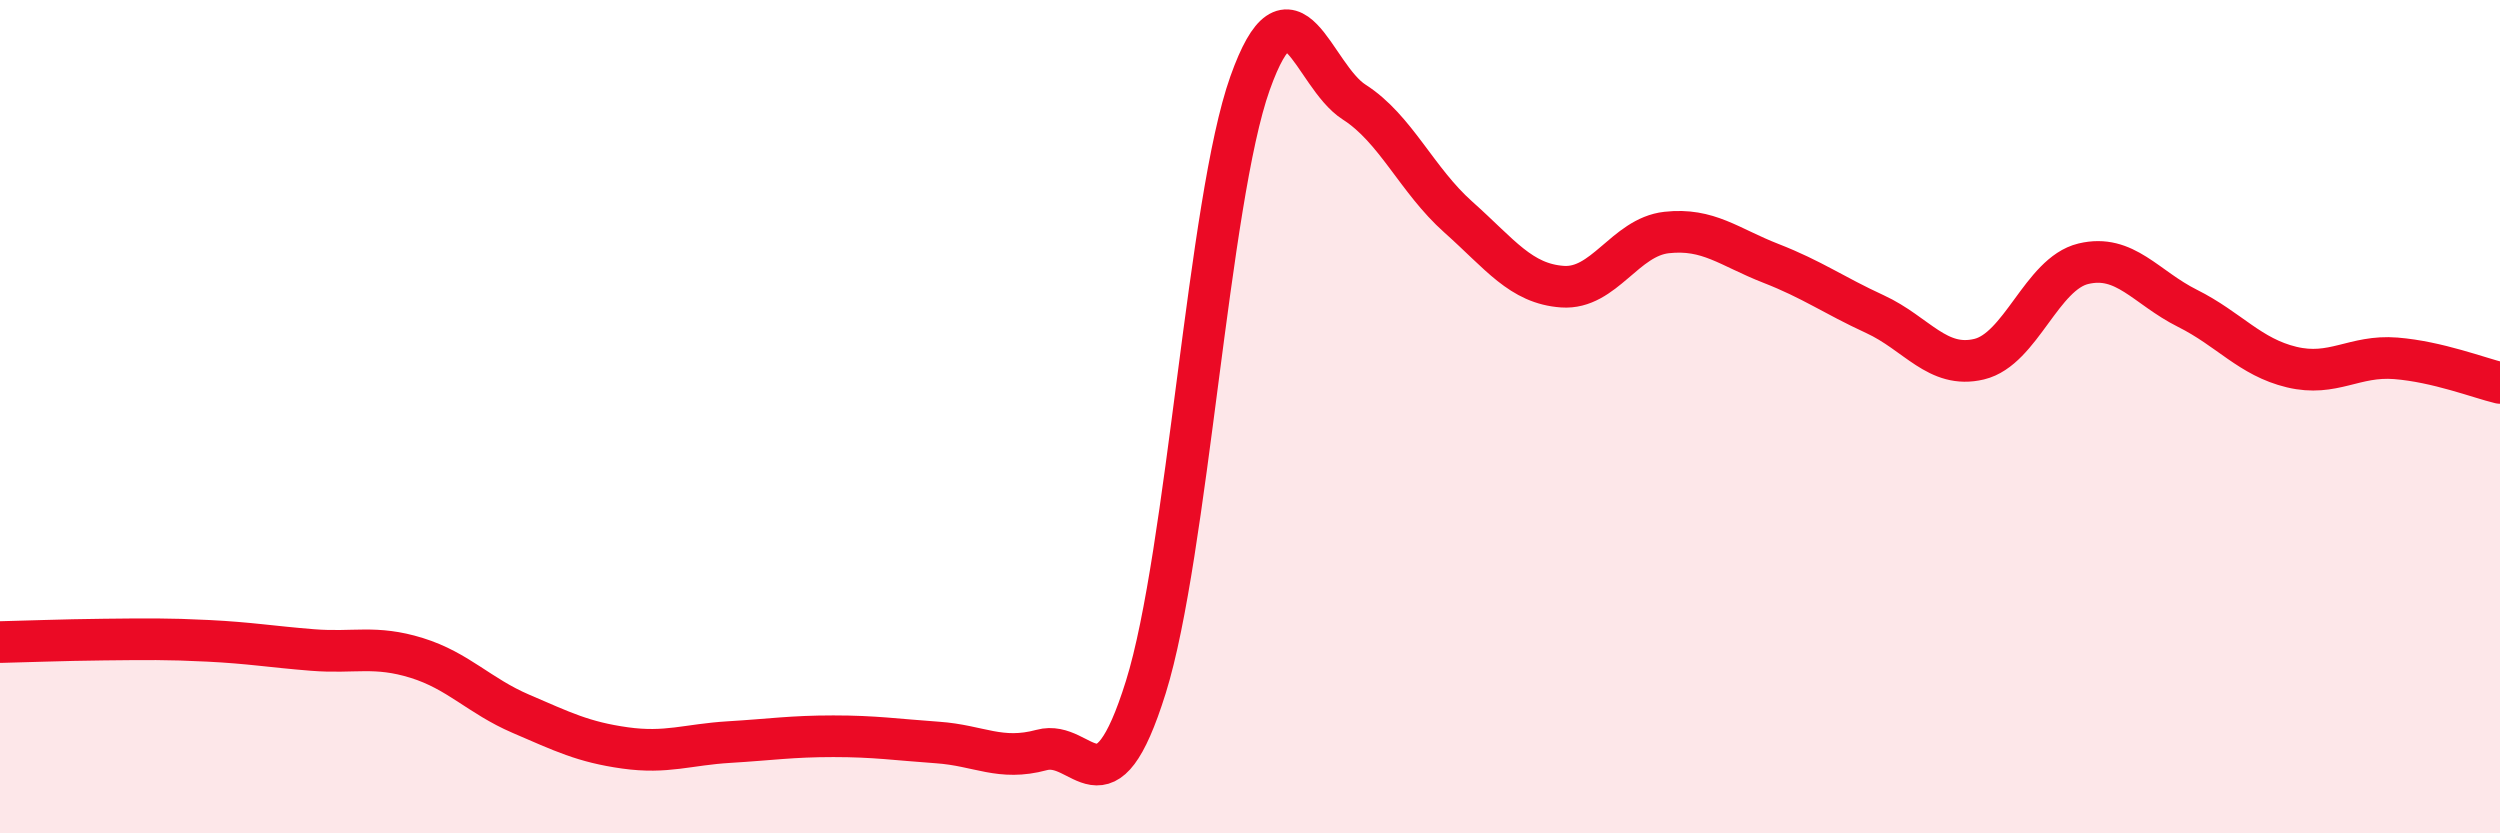 
    <svg width="60" height="20" viewBox="0 0 60 20" xmlns="http://www.w3.org/2000/svg">
      <path
        d="M 0,15.41 C 0.5,15.4 1.5,15.36 2.5,15.35 C 3.5,15.34 4,15.33 5,15.38 C 6,15.43 6.5,15.52 7.5,15.6 C 8.5,15.68 9,15.48 10,15.79 C 11,16.1 11.5,16.7 12.5,17.13 C 13.5,17.56 14,17.81 15,17.95 C 16,18.09 16.5,17.87 17.5,17.81 C 18.5,17.75 19,17.67 20,17.67 C 21,17.67 21.5,17.75 22.5,17.82 C 23.5,17.89 24,18.27 25,18 C 26,17.73 26.5,19.69 27.5,16.49 C 28.5,13.29 29,4.81 30,2 C 31,-0.81 31.5,1.81 32.5,2.45 C 33.5,3.09 34,4.32 35,5.21 C 36,6.1 36.5,6.81 37.5,6.88 C 38.5,6.95 39,5.69 40,5.58 C 41,5.47 41.5,5.93 42.5,6.32 C 43.5,6.71 44,7.08 45,7.54 C 46,8 46.5,8.86 47.5,8.62 C 48.5,8.38 49,6.57 50,6.33 C 51,6.09 51.5,6.9 52.5,7.4 C 53.5,7.9 54,8.57 55,8.81 C 56,9.05 56.5,8.52 57.5,8.6 C 58.5,8.68 59.5,9.07 60,9.19L60 20L0 20Z"
        fill="#EB0A25"
        opacity="0.1"
        stroke-linecap="round"
        stroke-linejoin="round"
      />
      <path
        d="M 0,15.41 C 0.5,15.4 1.5,15.36 2.5,15.35 C 3.5,15.34 4,15.33 5,15.38 C 6,15.43 6.5,15.52 7.5,15.6 C 8.5,15.68 9,15.48 10,15.79 C 11,16.1 11.5,16.7 12.5,17.13 C 13.5,17.56 14,17.81 15,17.95 C 16,18.09 16.5,17.87 17.5,17.81 C 18.5,17.75 19,17.67 20,17.67 C 21,17.67 21.5,17.75 22.5,17.82 C 23.5,17.89 24,18.27 25,18 C 26,17.73 26.5,19.69 27.5,16.49 C 28.5,13.29 29,4.81 30,2 C 31,-0.81 31.5,1.81 32.5,2.45 C 33.5,3.09 34,4.32 35,5.21 C 36,6.1 36.5,6.81 37.5,6.88 C 38.5,6.95 39,5.69 40,5.58 C 41,5.47 41.5,5.93 42.5,6.32 C 43.5,6.71 44,7.08 45,7.54 C 46,8 46.5,8.86 47.5,8.62 C 48.5,8.38 49,6.57 50,6.33 C 51,6.09 51.5,6.9 52.5,7.4 C 53.5,7.9 54,8.57 55,8.81 C 56,9.05 56.5,8.52 57.5,8.6 C 58.5,8.68 59.5,9.07 60,9.19"
        stroke="#EB0A25"
        stroke-width="1"
        fill="none"
        stroke-linecap="round"
        stroke-linejoin="round"
      />
    </svg>
  